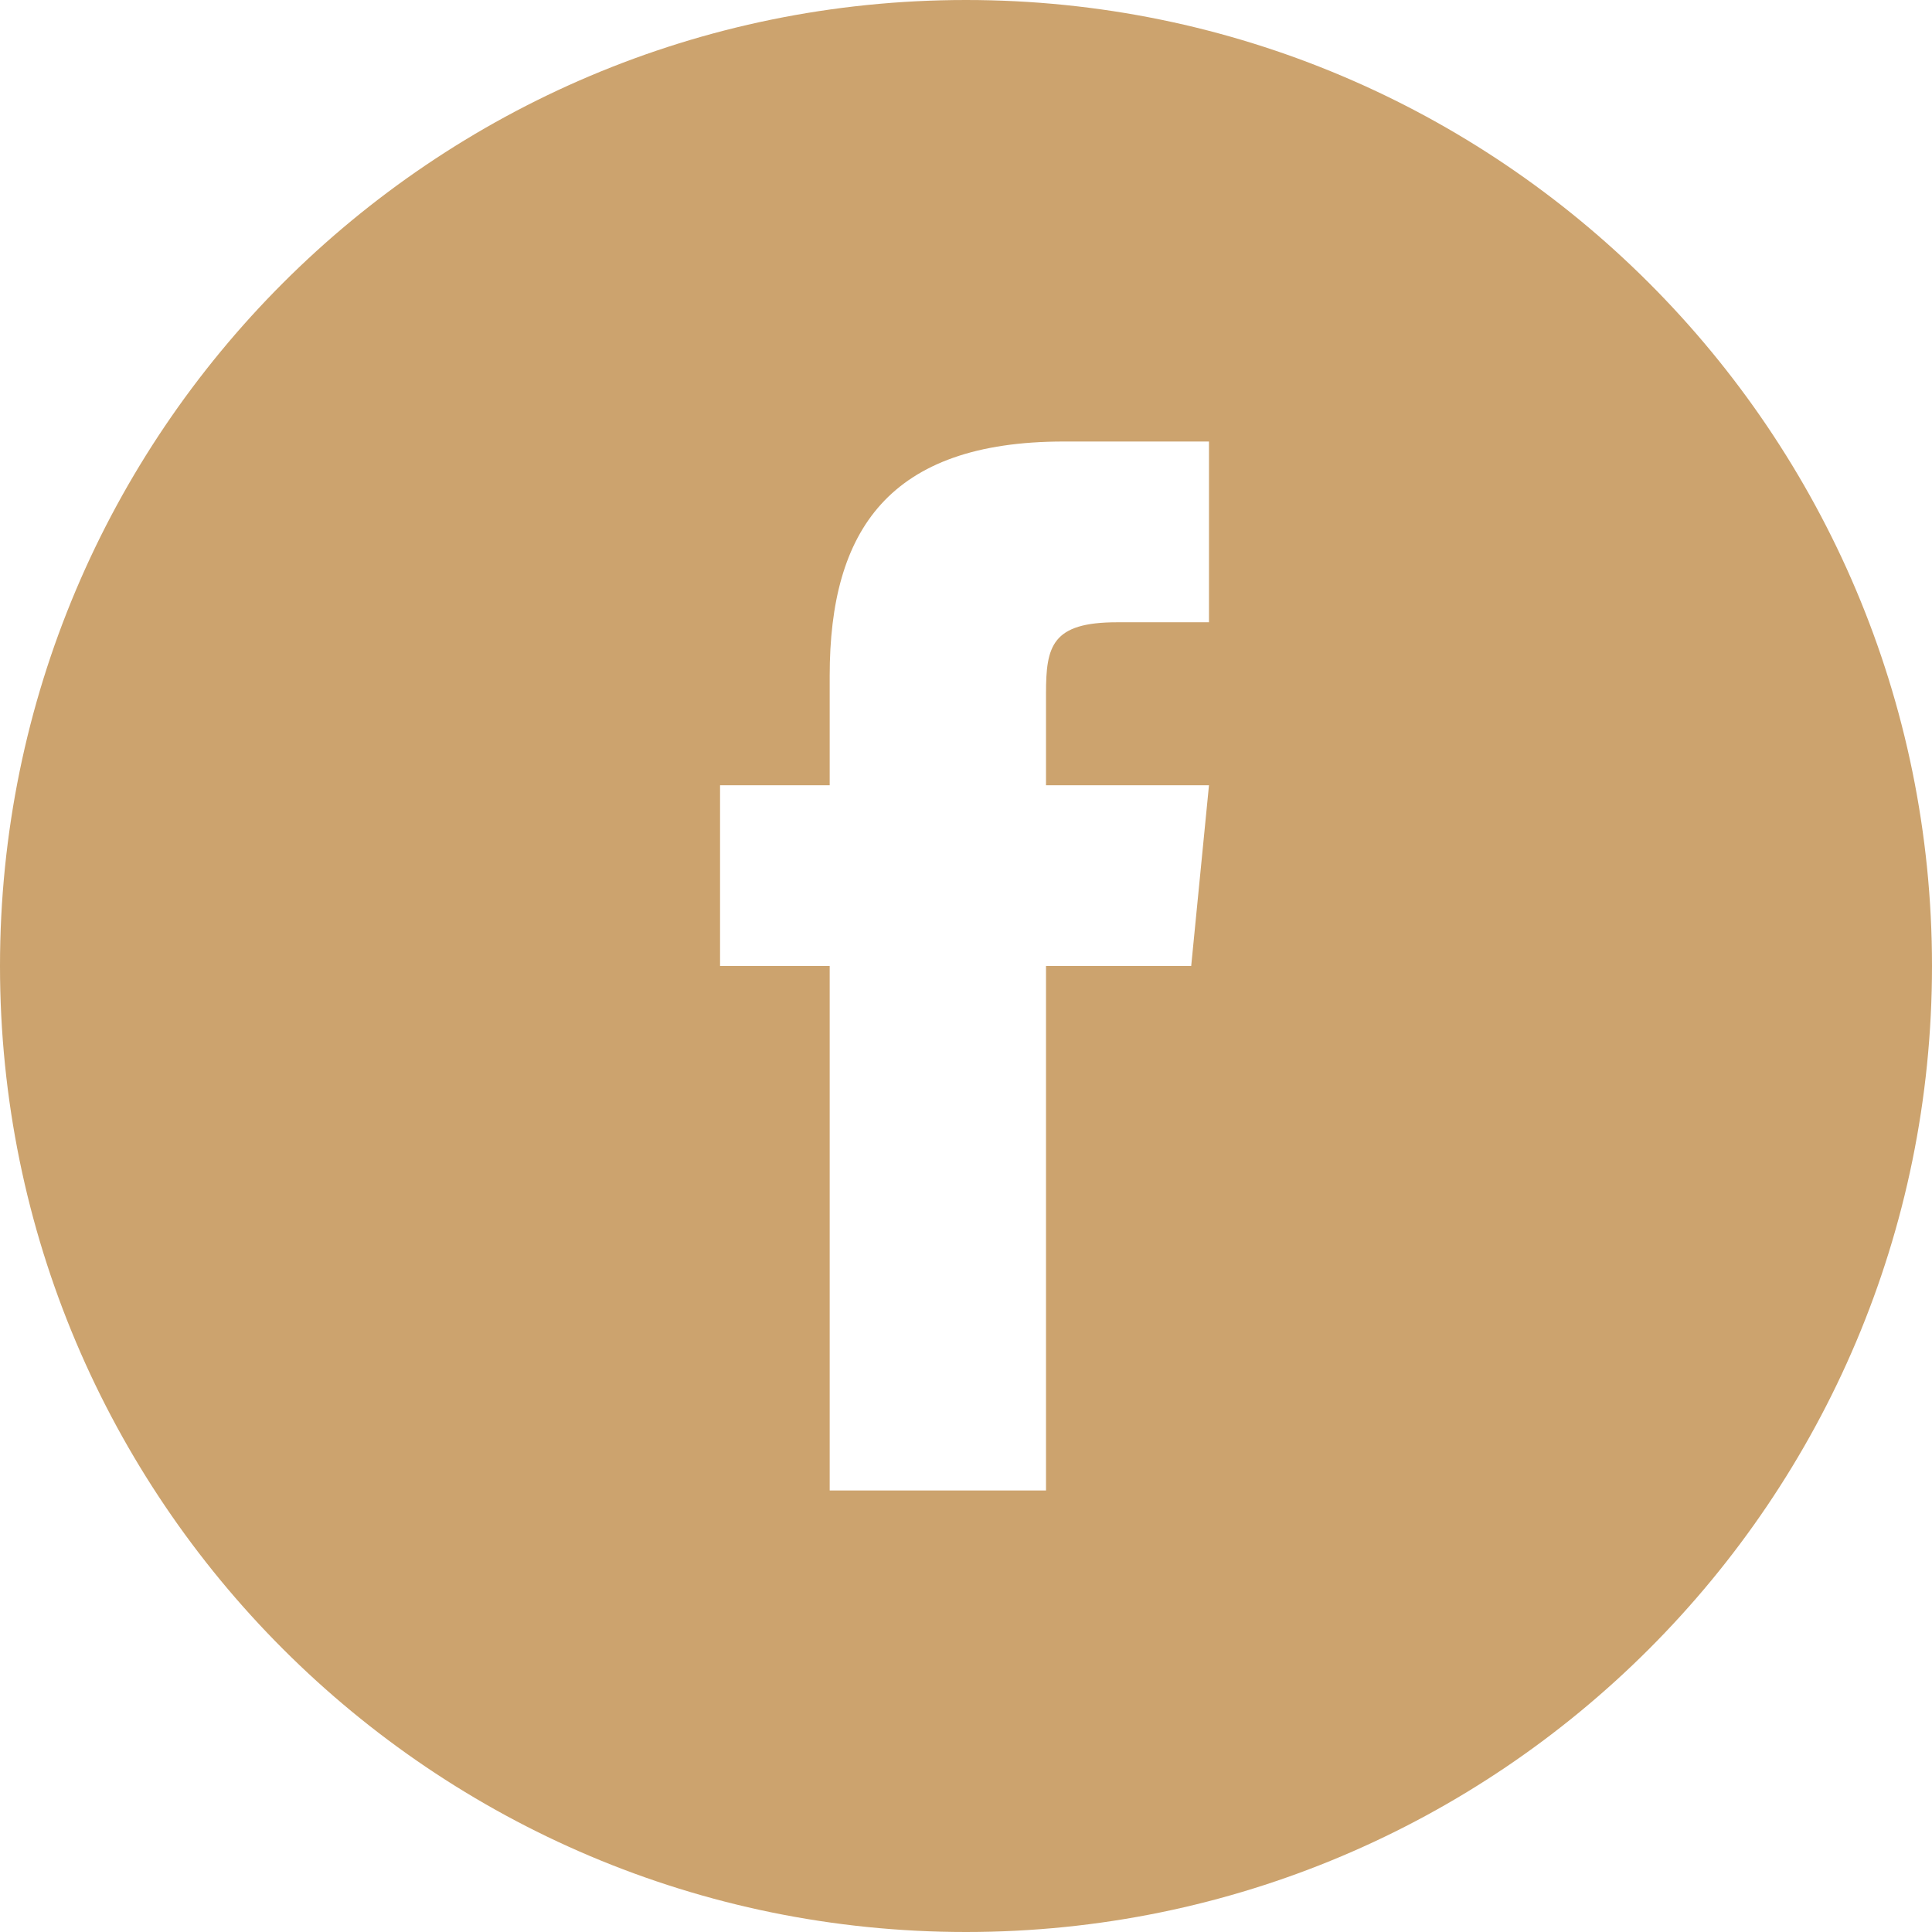<?xml version="1.0" encoding="UTF-8"?>
<svg id="Layer_2" xmlns="http://www.w3.org/2000/svg" width="65.2" height="65.2" xmlns:xlink="http://www.w3.org/1999/xlink" version="1.1" viewBox="0 0 65.2 65.2">
  <!-- Generator: Adobe Illustrator 29.1.0, SVG Export Plug-In . SVG Version: 2.1.0 Build 142)  -->
  <defs>
    <style>
      .st0 {
        fill: #CCA36E;
      }
    </style>
  </defs>
  <path class="st0" d="M28,50.3h7.3v-17.7h4.9l.6-6.1h-5.5v-3.1c0-1.6.2-2.4,2.4-2.4h3.1v-6.1h-4.9c-5.9,0-7.9,3-7.9,7.9v3.7h-3.7v6.1h3.7v17.7ZM32.6,65.2C14.6,65.2,0,50.6,0,32.6S14.6,0,32.6,0s32.6,14.6,32.6,32.6-14.6,32.6-32.6,32.6Z"/>
</svg>